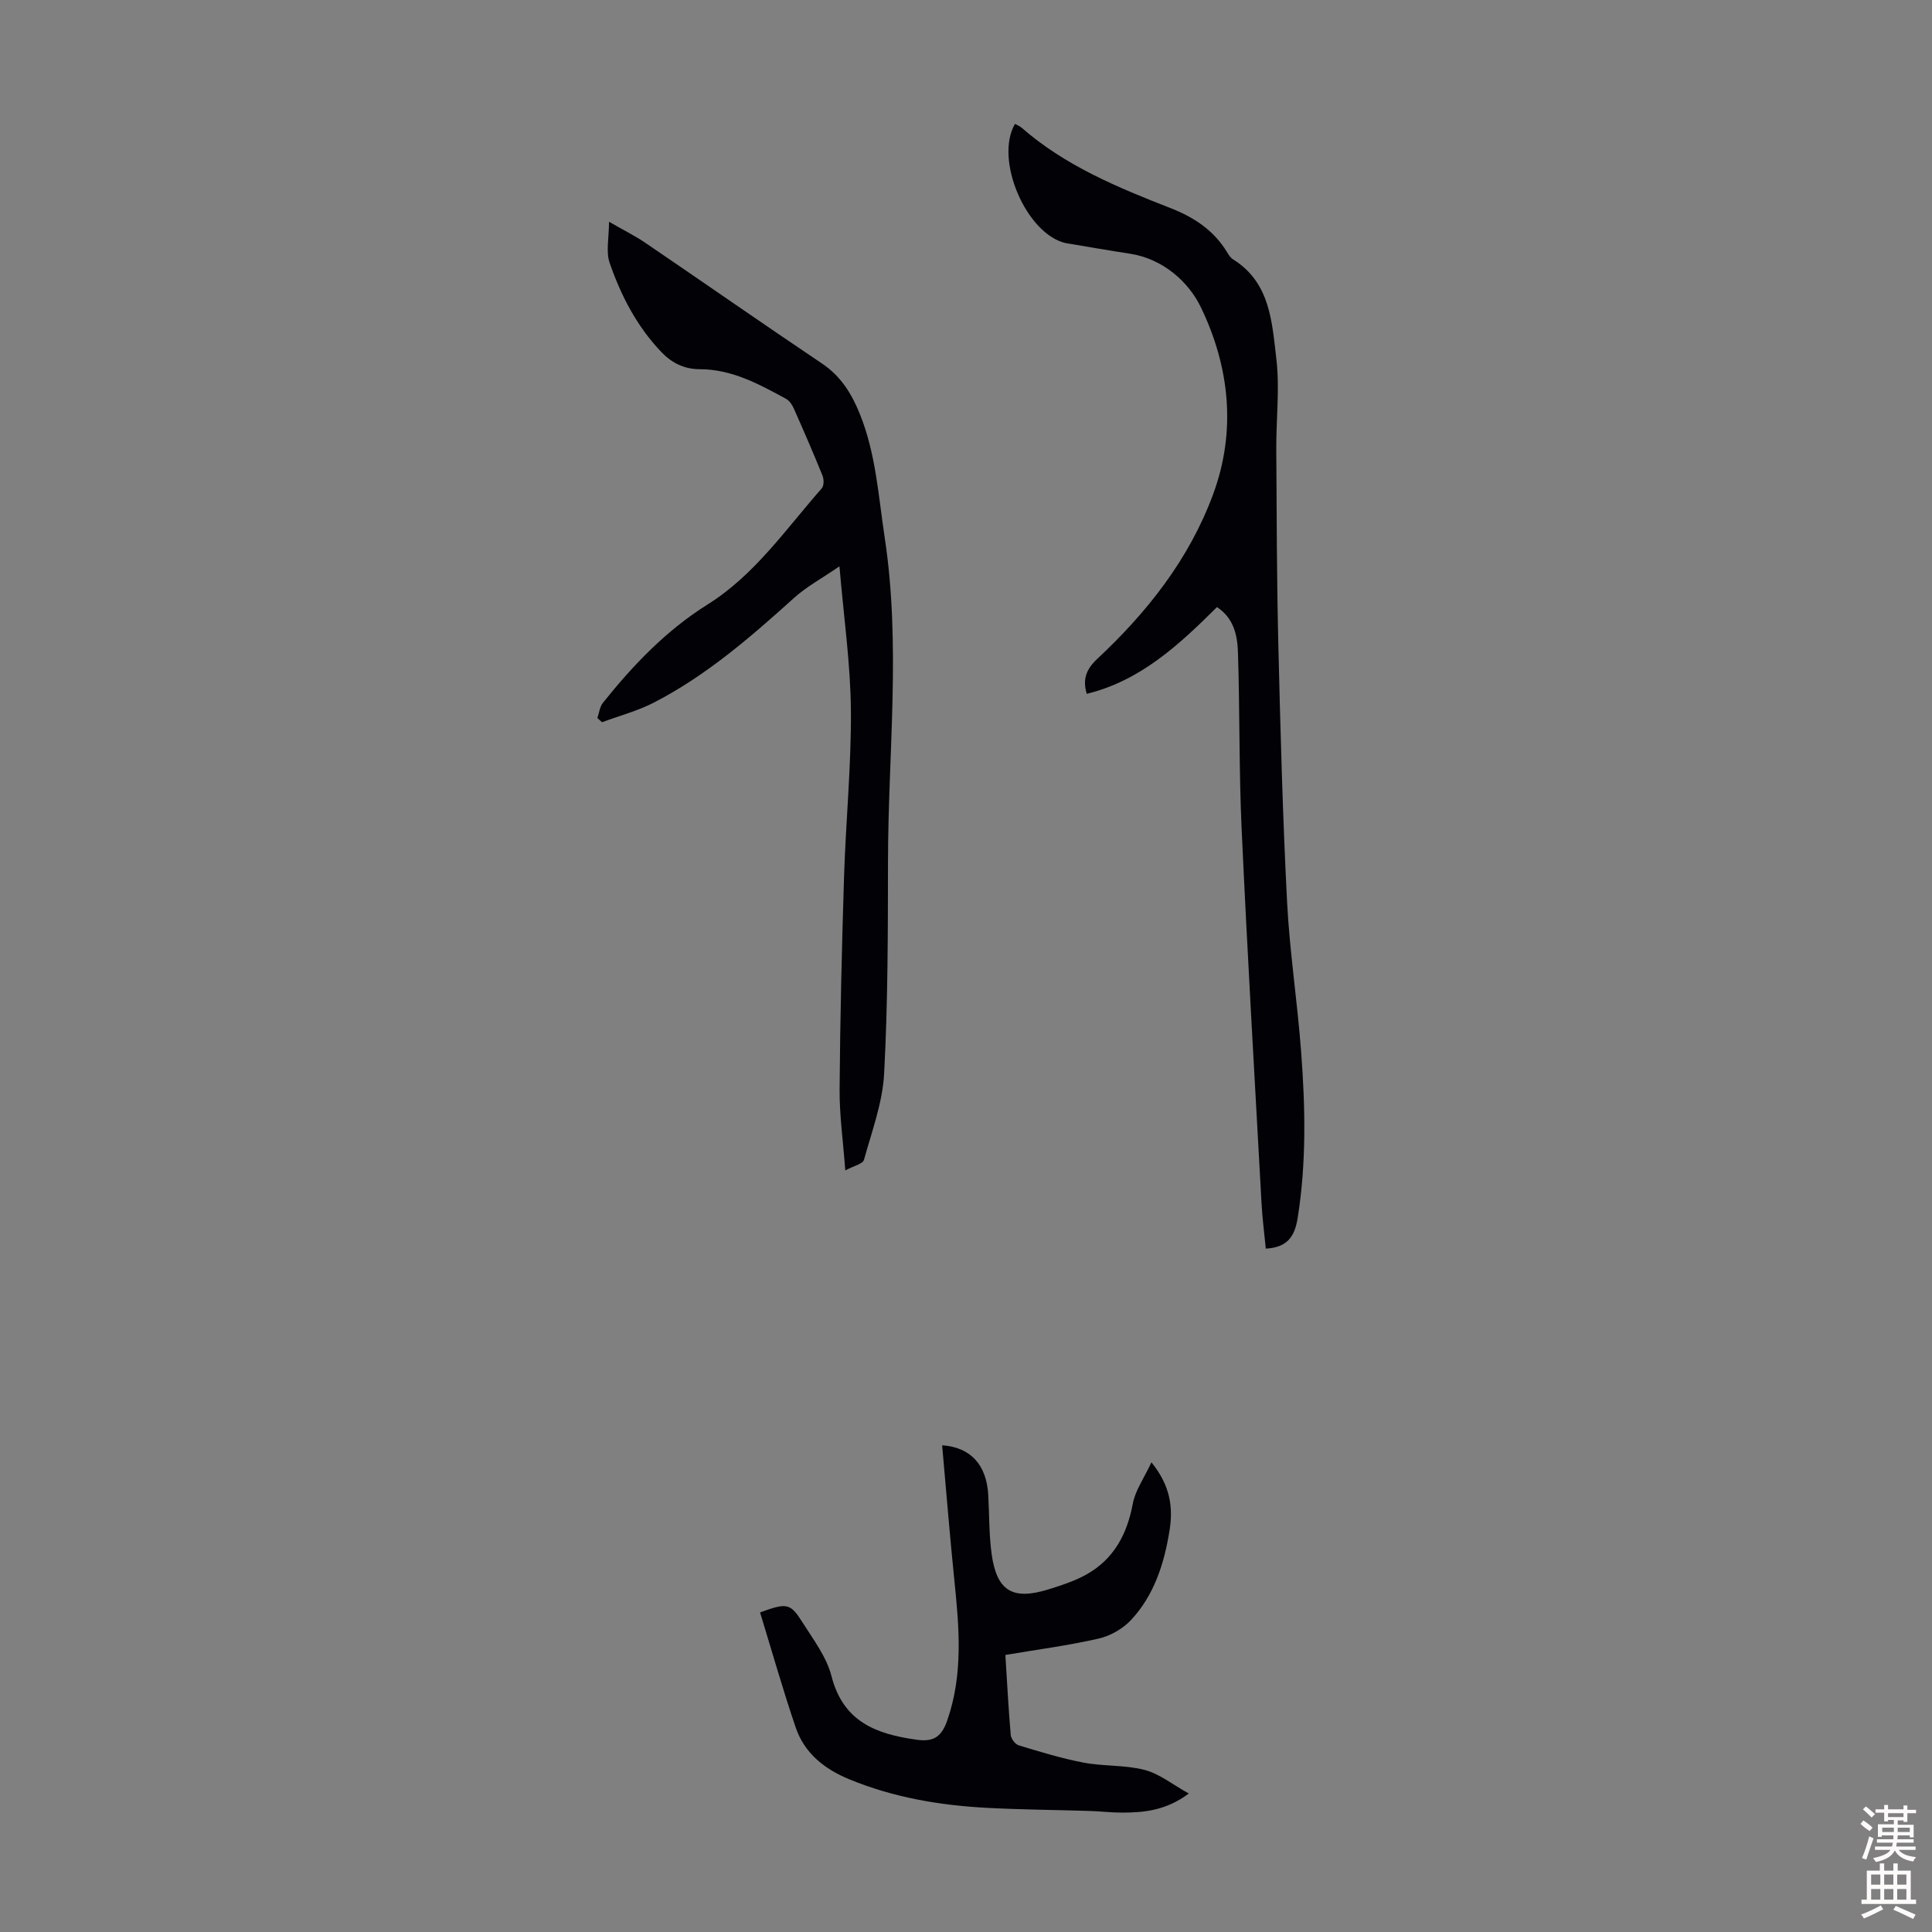 <svg enable-background="new 0 0 400 400" viewBox="0 0 400 400" xmlns="http://www.w3.org/2000/svg"><rect x="0" y="0" width="400" height="400" fill="#808080" stroke="none"/><g fill="#010106"><path d="m210.14 25.65c.46.26.98.45 1.37.79 9.01 7.87 19.85 12.36 30.8 16.63 4.82 1.88 8.95 4.56 11.7 9.08.35.57.74 1.21 1.27 1.54 7.72 4.8 8.07 13 8.97 20.59.73 6.16-.05 12.48-.01 18.74.08 13.42.1 26.85.42 40.27.43 17.79.9 35.58 1.81 53.35.53 10.37 2.13 20.68 2.91 31.04.87 11.5 1.12 22.99-.71 34.48-.62 3.88-2.16 6.12-6.6 6.35-.29-3.04-.71-6.19-.88-9.35-1.42-25.81-2.93-51.62-4.12-77.44-.56-12.17-.37-24.36-.76-36.54-.11-3.53-.79-7.15-4.35-9.49-7.83 7.79-15.82 15.24-26.96 17.96-.93-3.09-.03-5.17 2.2-7.26 10.32-9.65 18.97-20.58 23.94-33.99 4.91-13.25 3.39-26.56-2.52-38.8-2.51-5.2-7.8-10.03-14.71-11.08-4.31-.65-8.6-1.42-12.9-2.13-.11-.02-.22-.03-.33-.05-8.15-1.8-14.86-17.27-10.54-24.69z"/><path d="m126.09 45.91c3.14 1.81 5.43 2.94 7.53 4.37 12.2 8.3 24.31 16.75 36.56 24.98 3.93 2.64 6.15 6.26 7.86 10.5 3.31 8.22 3.82 16.94 5.13 25.55 3.38 22.32.7 44.67.68 67-.02 14.66-.02 29.33-.8 43.96-.32 6.02-2.54 11.97-4.18 17.87-.23.83-2.07 1.22-3.86 2.18-.45-6.05-1.22-11.45-1.18-16.84.11-14.64.46-29.28.92-43.91.36-11.52 1.51-23.03 1.42-34.53-.08-9.55-1.46-19.09-2.37-29.79-3.69 2.53-6.83 4.22-9.4 6.54-8.99 8.11-18.11 16.03-28.94 21.63-3.4 1.76-7.2 2.76-10.82 4.11-.32-.29-.64-.59-.96-.88.37-1.06.49-2.32 1.15-3.14 6.24-7.8 13.06-14.96 21.64-20.34 9.77-6.11 16.23-15.61 23.67-24.07.47-.53.46-1.88.15-2.64-1.89-4.66-3.89-9.27-5.93-13.86-.34-.77-.9-1.63-1.59-2.01-5.6-3.06-11.25-6.14-17.86-6.15-3.3 0-5.85-1.32-8.01-3.58-5.03-5.28-8.34-11.65-10.68-18.44-.8-2.33-.13-5.16-.13-8.51z"/><path d="m157.36 333.83c5.56-2.01 6.25-1.95 8.77 2.04 2.26 3.58 5 7.17 6.02 11.15 2.43 9.49 9.28 12.01 17.67 13.18 3.57.5 5.16-.72 6.31-4.03 3.3-9.53 2.47-19.16 1.47-28.87-.95-9.33-1.7-18.67-2.54-28.07 5.95.41 9.22 4.1 9.55 10.35.22 4.02.15 8.07.68 12.04 1.04 7.76 4.33 9.77 11.79 7.44 2.72-.85 5.5-1.74 7.96-3.14 5.6-3.19 8.32-8.3 9.49-14.59.52-2.76 2.33-5.28 3.86-8.57 3.96 4.86 4.5 9.39 3.75 14.11-1.09 6.81-3.16 13.35-7.94 18.5-1.69 1.82-4.27 3.31-6.69 3.87-6.29 1.44-12.72 2.28-19.36 3.4.36 5.69.64 11.14 1.11 16.57.07.78.94 1.93 1.67 2.15 4.44 1.34 8.91 2.72 13.46 3.58 4.14.78 8.53.45 12.58 1.5 3.06.79 5.75 3 9.16 4.89-4.73 3.52-9.22 3.94-13.77 3.95-2.23.01-4.46-.27-6.7-.34-7.01-.22-14.02-.27-21.02-.63-9.86-.5-19.51-2.11-28.74-5.9-5.23-2.15-9.35-5.42-11.17-10.79-2.68-7.89-4.95-15.9-7.37-23.79z"/></g><path d="m385.2 377.6.6-.7c.6.4 1.3.9 1.9 1.5l-.6.7c-.8-.5-1.4-1-1.9-1.5zm.3 7.1c.6-1.4 1.1-2.9 1.5-4.5.3.1.6.3.9.4-.5 1.4-1 2.9-1.5 4.4zm.2-10.1.6-.6c.7.5 1.3 1.1 1.9 1.6l-.7.7c-.6-.6-1.2-1.2-1.8-1.7zm8.4-.8h.8v.9h1.8v.7h-1.8v1.8h-.8v-.3h-1.2v.9h3.3v2.6h-.8v-.4h-2.5c0 .3 0 .6-.1.8h3.4v.7h-3.5c0 .3-.1.6-.1.8h4v.7h-3.5c.7.9 1.9 1.3 3.6 1.5-.2.2-.4.5-.6.9-1.9-.3-3.2-1.1-3.8-2.3-.5 1.1-1.8 2-3.9 2.4-.2-.3-.4-.5-.6-.8 1.9-.4 3.1-.9 3.6-1.7h-3.2v-.7h3.5c.1-.2.1-.5.2-.8h-3.3v-.7h3.4c0-.2 0-.5 0-.8h-2.4v.3h-.8v-2.6h3.3v-.9h-1.2v.3h-.8v-1.8h-1.8v-.7h1.8v-.9h.8v.9h3.2zm-4.4 5.5h2.4c0-.3 0-.6 0-.9h-2.4zm1.2-3.1h3.2v-.8h-3.2zm4.4 2.2h-2.4v.9h2.5v-.9z" fill="#fcfbfa"/><path d="m389.2 385.8h.9v1.5h1.9v-1.5h.9v1.5h2.7v6h1.1v.9h-11.3v-.9h1.1v-6h2.7zm.2 8.7.5.8c-1.2.6-2.5 1.3-4 1.9-.2-.3-.3-.6-.6-.8 1.6-.6 3-1.3 4.1-1.9zm-2-4.3h1.9v-2.1h-1.9zm0 3.1h1.9v-2.2h-1.9zm2.7-3.1h1.9v-2.1h-1.9zm0 3.1h1.9v-2.2h-1.9zm2.4 1.3c1.4.6 2.7 1.2 4.1 1.8l-.5.9c-1.5-.7-2.8-1.4-4.1-1.9zm2.2-6.5h-1.9v2.1h1.9zm-1.9 5.2h1.9v-2.2h-1.9z" fill="#fcfbfa"/></svg>